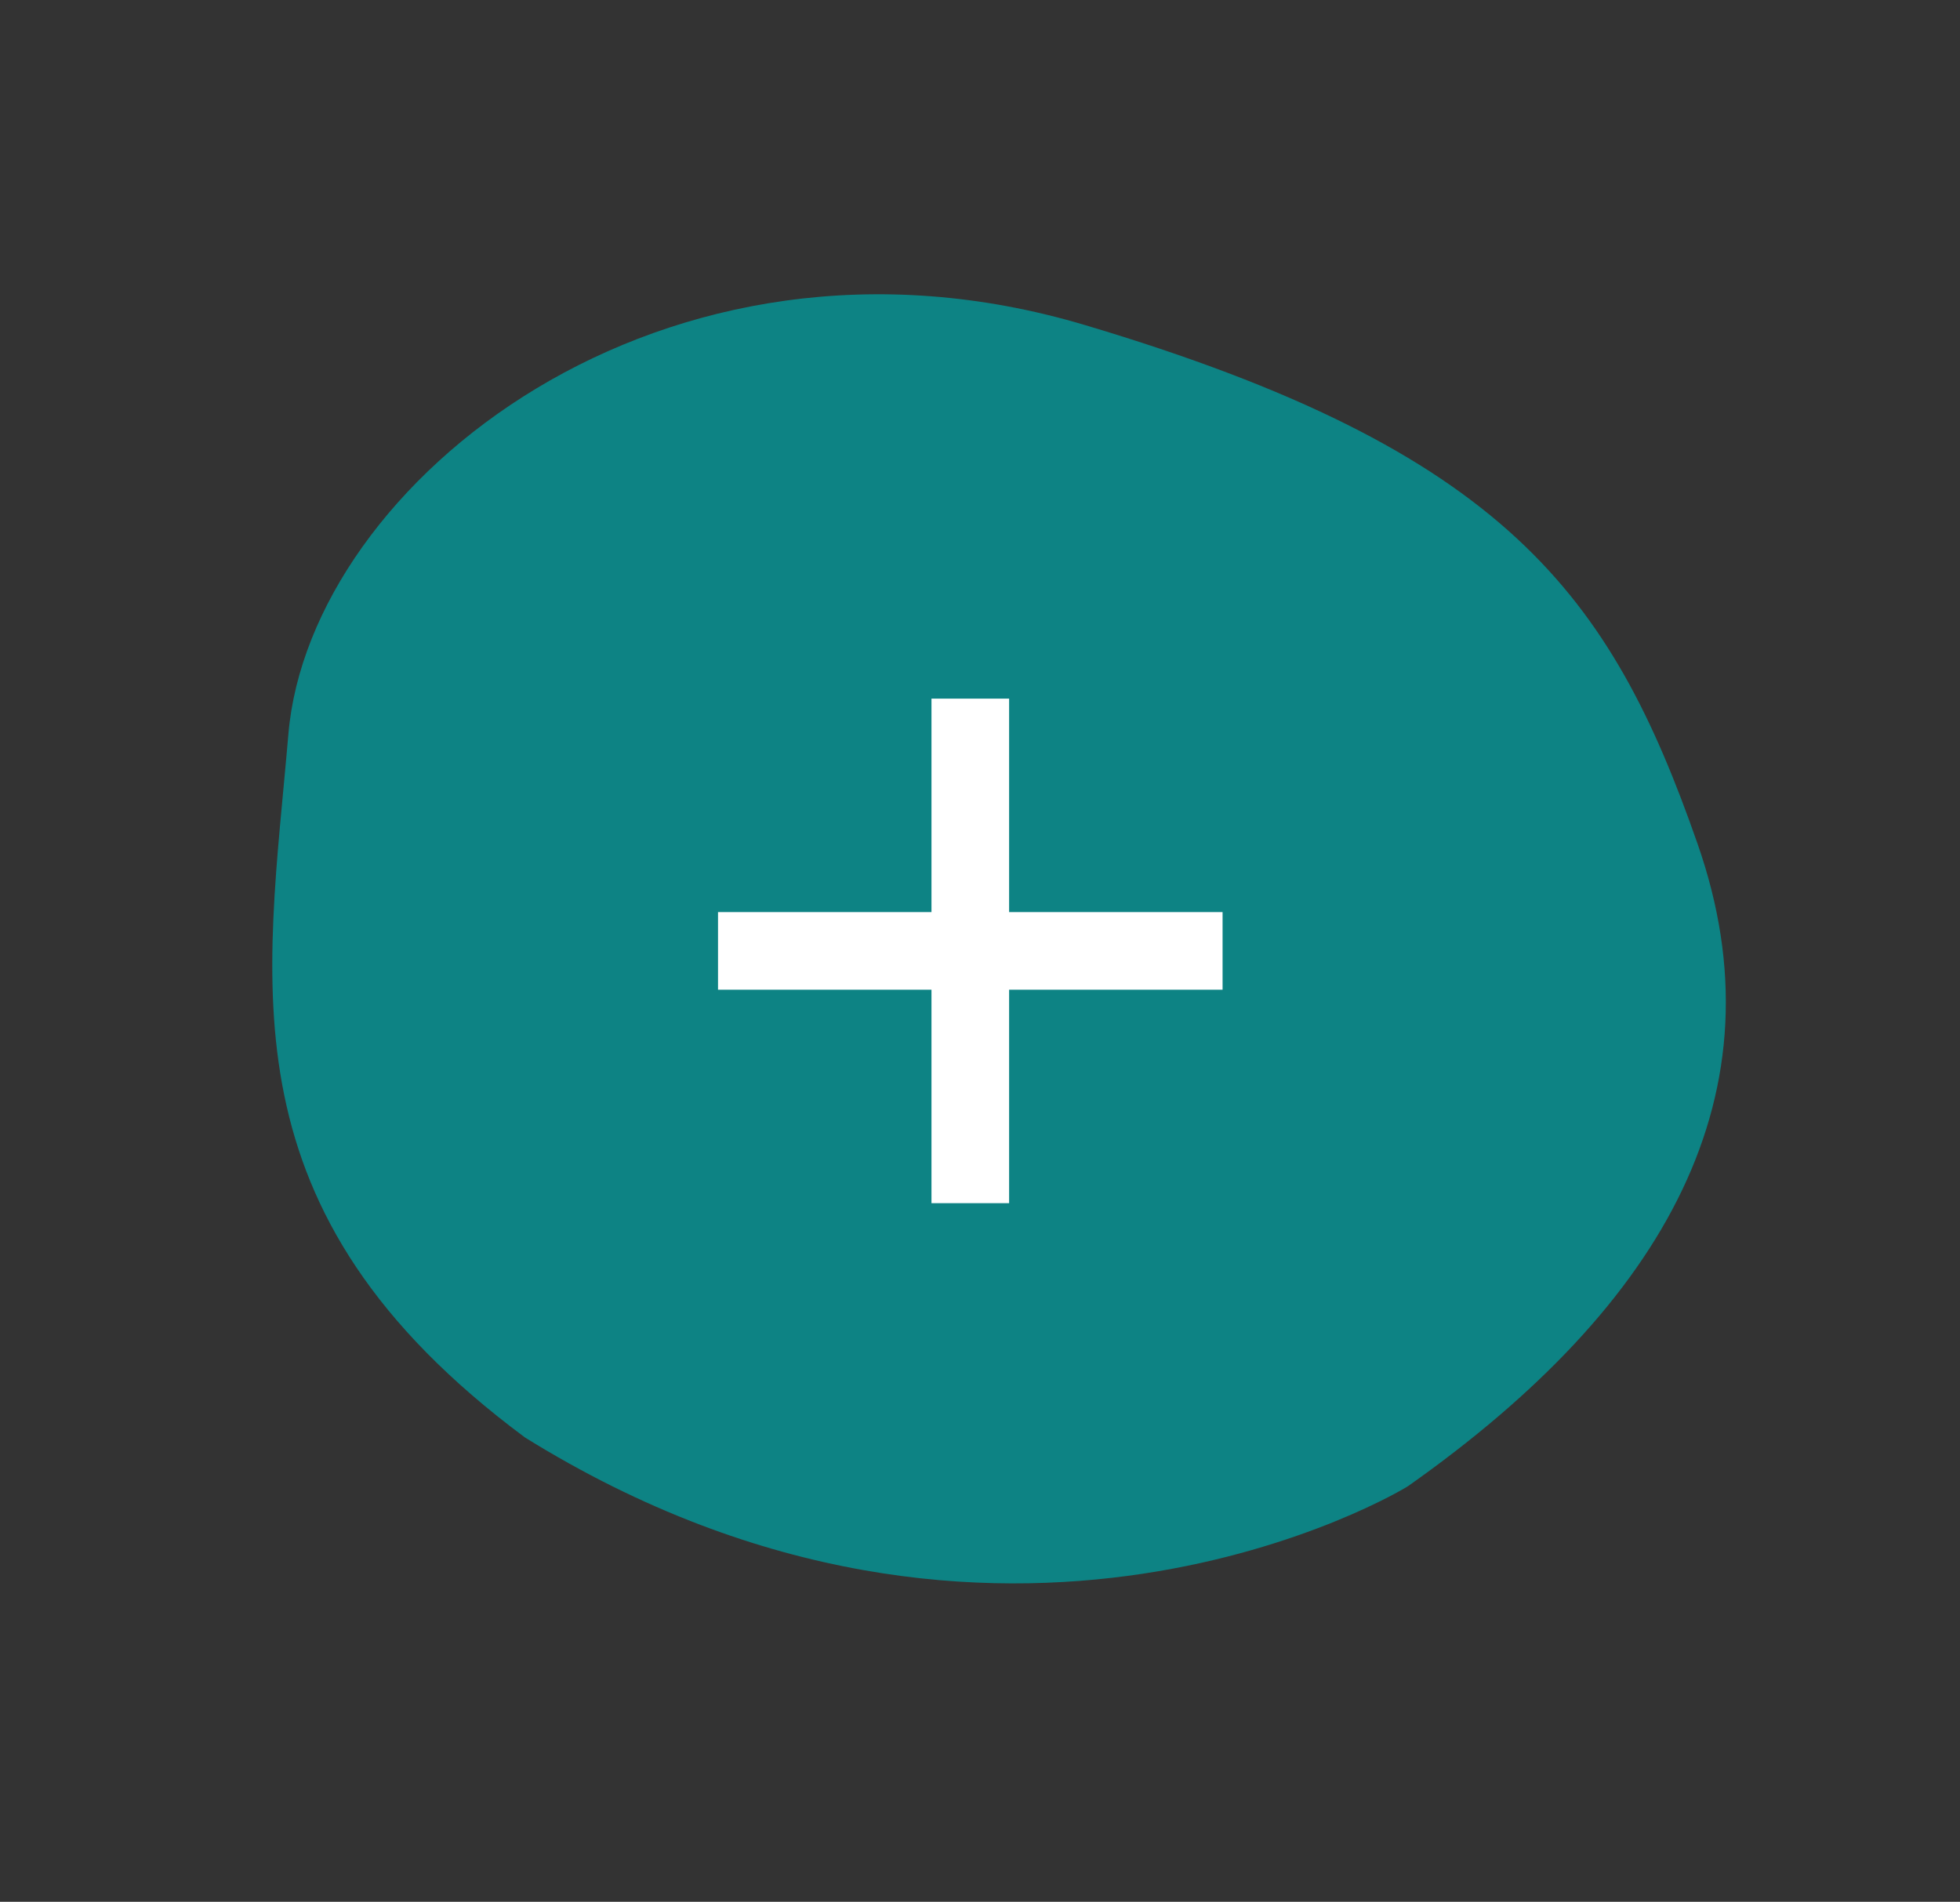 <svg width="101" height="98" viewBox="0 0 101 98" fill="none" xmlns="http://www.w3.org/2000/svg">
<rect x="0" y="0" width="101" height="98" fill="#333333" stroke="none"/>
<path d="M87.474 43.474C82.998 30.66 77.611 23.219 55.9 16.748C34.188 10.277 15.965 24.887 14.861 37.827C13.756 50.768 11.325 62.386 27.05 74.072C51.509 89.257 72.279 76.787 72.576 76.568C85.865 67.191 91.957 56.281 87.474 43.474Z" fill="#0D8384"/>
<rect x="48" y="36" width="4" height="26" fill="white"/>
<rect x="37" y="51" width="4" height="26" transform="rotate(-90 37 51)" fill="white"/>
</svg>
